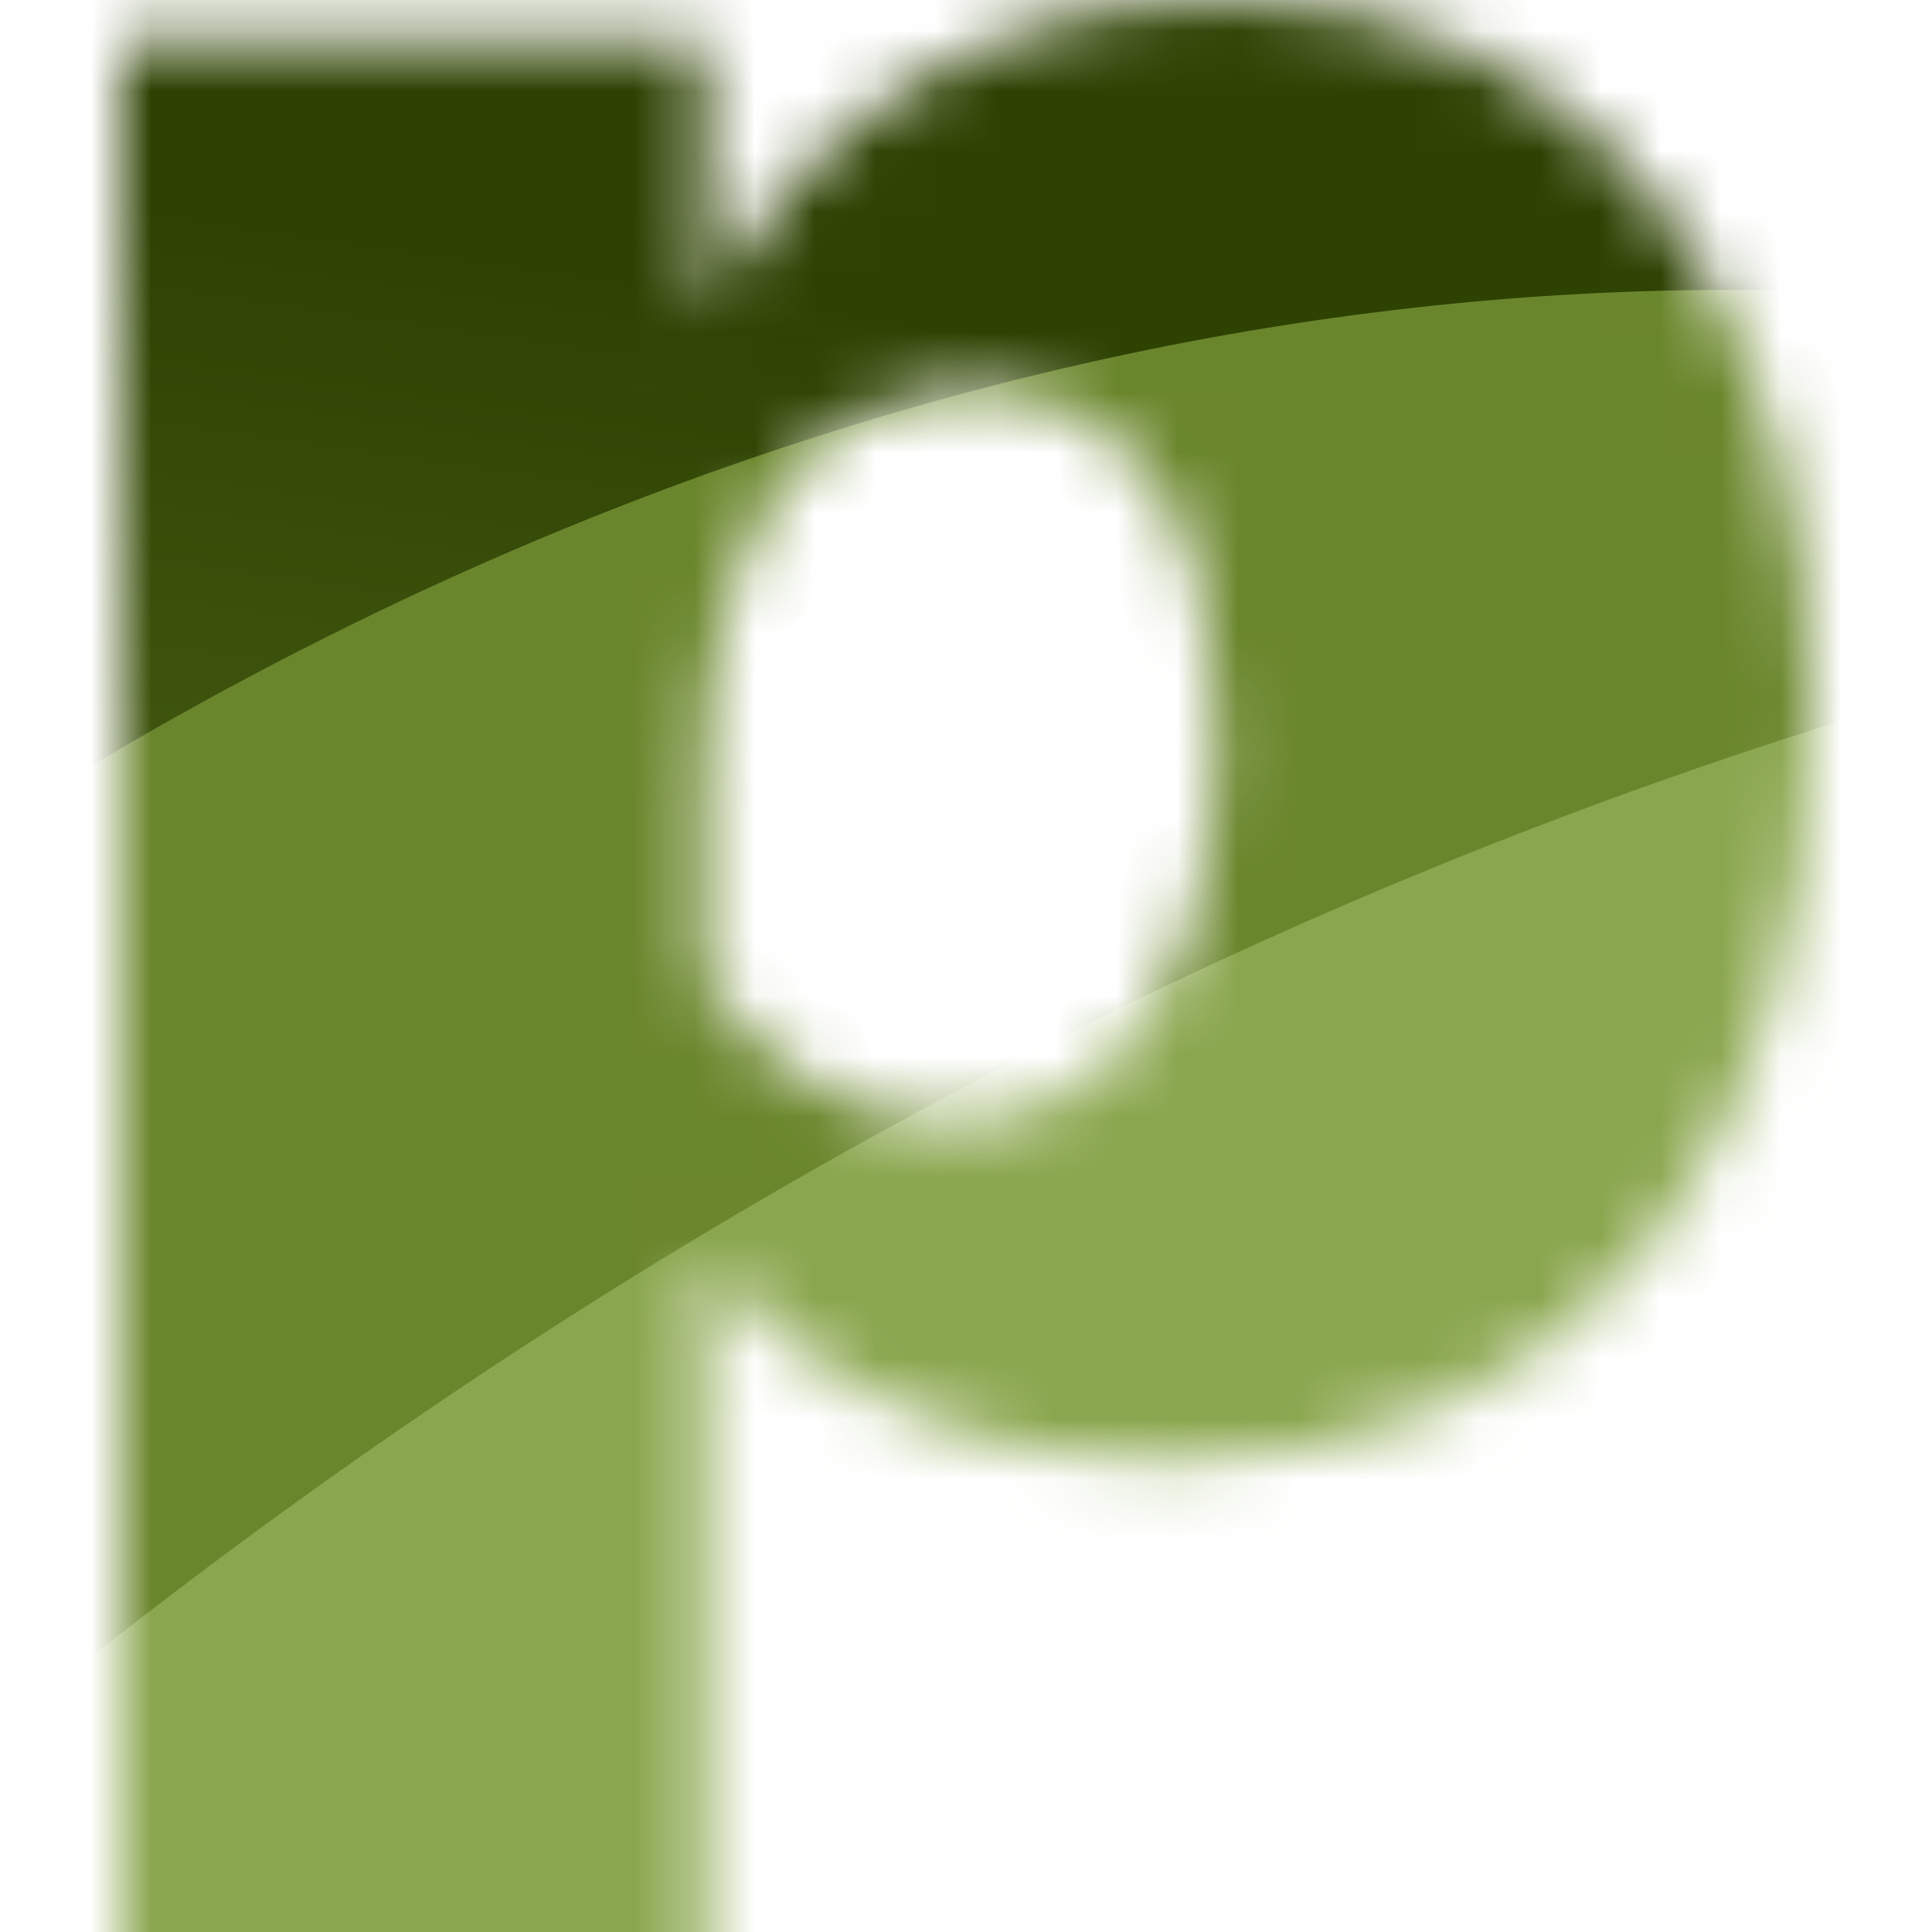 <svg viewBox="0 0 32 32" fill="none" xmlns="http://www.w3.org/2000/svg">
    <g clip-path="url(#a)">
        <mask id="b" style="mask-type:alpha" maskUnits="userSpaceOnUse" x="2" y="0" width="28" height="35">
            <path d="M2 35V.694h9.674V5.14C13.302 2.129 16.14 0 20.28 0 26.512 0 30 5 30 11.852c0 6.944-3.581 12.361-10.698 12.361-3.302 0-5.86-1.204-7.628-3.287V35H2Zm9.674-18.75c.977 1.343 2.419 2.361 4.093 2.361 2.512 0 4.373-2.083 4.373-6.481 0-3.334-1.303-5.649-4.047-5.649-2.512 0-4.419 2.084-4.419 6.528v3.241Z" fill="#000" style="fill:#000;fill-opacity:1"/>
        </mask>
        <g mask="url(#b)">
            <path transform="rotate(8.2 -19.188 -22.564)" d="M-19.188-22.564h220v220h-220z" fill="url(#lightMode1)"/>
            <rect width="220" height="220" rx="55" transform="scale(1 -1) rotate(-8.199 -1526.394 245.13)" fill="url(#lightMode2)"/>
            <rect width="220" height="220" rx="82.5" transform="scale(1 -1) rotate(-8.199 -1526.394 245.13)" fill="url(#lightMode3)"/>
        </g>
    </g>
    <defs>
        <clipPath id="a">
            <path fill="#fff" style="fill:#fff;fill-opacity:1" d="M0 0h32v32H0z"/>
        </clipPath>
        <linearGradient id="lightMode1" x1="16" y1="0" x2="16" y2="32" gradientUnits="userSpaceOnUse">
            <stop stop-color="#2E4202"/>
            <stop offset="1" stop-color="#6A862C"/>
        </linearGradient>
        <linearGradient id="lightMode2" x1="16" y1="0" x2="16" y2="32" gradientUnits="userSpaceOnUse">
            <stop stop-color="#465F0F"/>
            <stop offset="1" stop-color="#6A862C"/>
        </linearGradient>
        <linearGradient id="lightMode3" x1="16" y1="0" x2="16" y2="32" gradientUnits="userSpaceOnUse">
            <stop stop-color="#6A862C"/>
            <stop offset="1" stop-color="#8AA64E"/>
        </linearGradient>
        <linearGradient id="darkMode1" x1="16" y1="0" x2="16" y2="32" gradientUnits="userSpaceOnUse">
            <stop stop-color="#6E8930"/>
            <stop offset="1" stop-color="#8AA64E"/>
        </linearGradient>
        <linearGradient id="darkMode2" x1="16" y1="0" x2="16" y2="32" gradientUnits="userSpaceOnUse">
            <stop stop-color="#9DB468"/>
            <stop offset="1" stop-color="#B0C67F"/>
        </linearGradient>
        <linearGradient id="darkMode3" x1="16" y1="0" x2="16" y2="32" gradientUnits="userSpaceOnUse">
            <stop stop-color="#CBDEA0"/>
            <stop offset="1" stop-color="#D0E0A0"/>
        </linearGradient>
    </defs>
    <style>
        @media (prefers-color-scheme: dark) {
            path, rect {
                fill: url(#darkMode1);
            }
            rect:nth-of-type(1) {
                fill: url(#darkMode2);
            }
            rect:nth-of-type(2) {
                fill: url(#darkMode3);
            }
        }
    </style>
</svg>